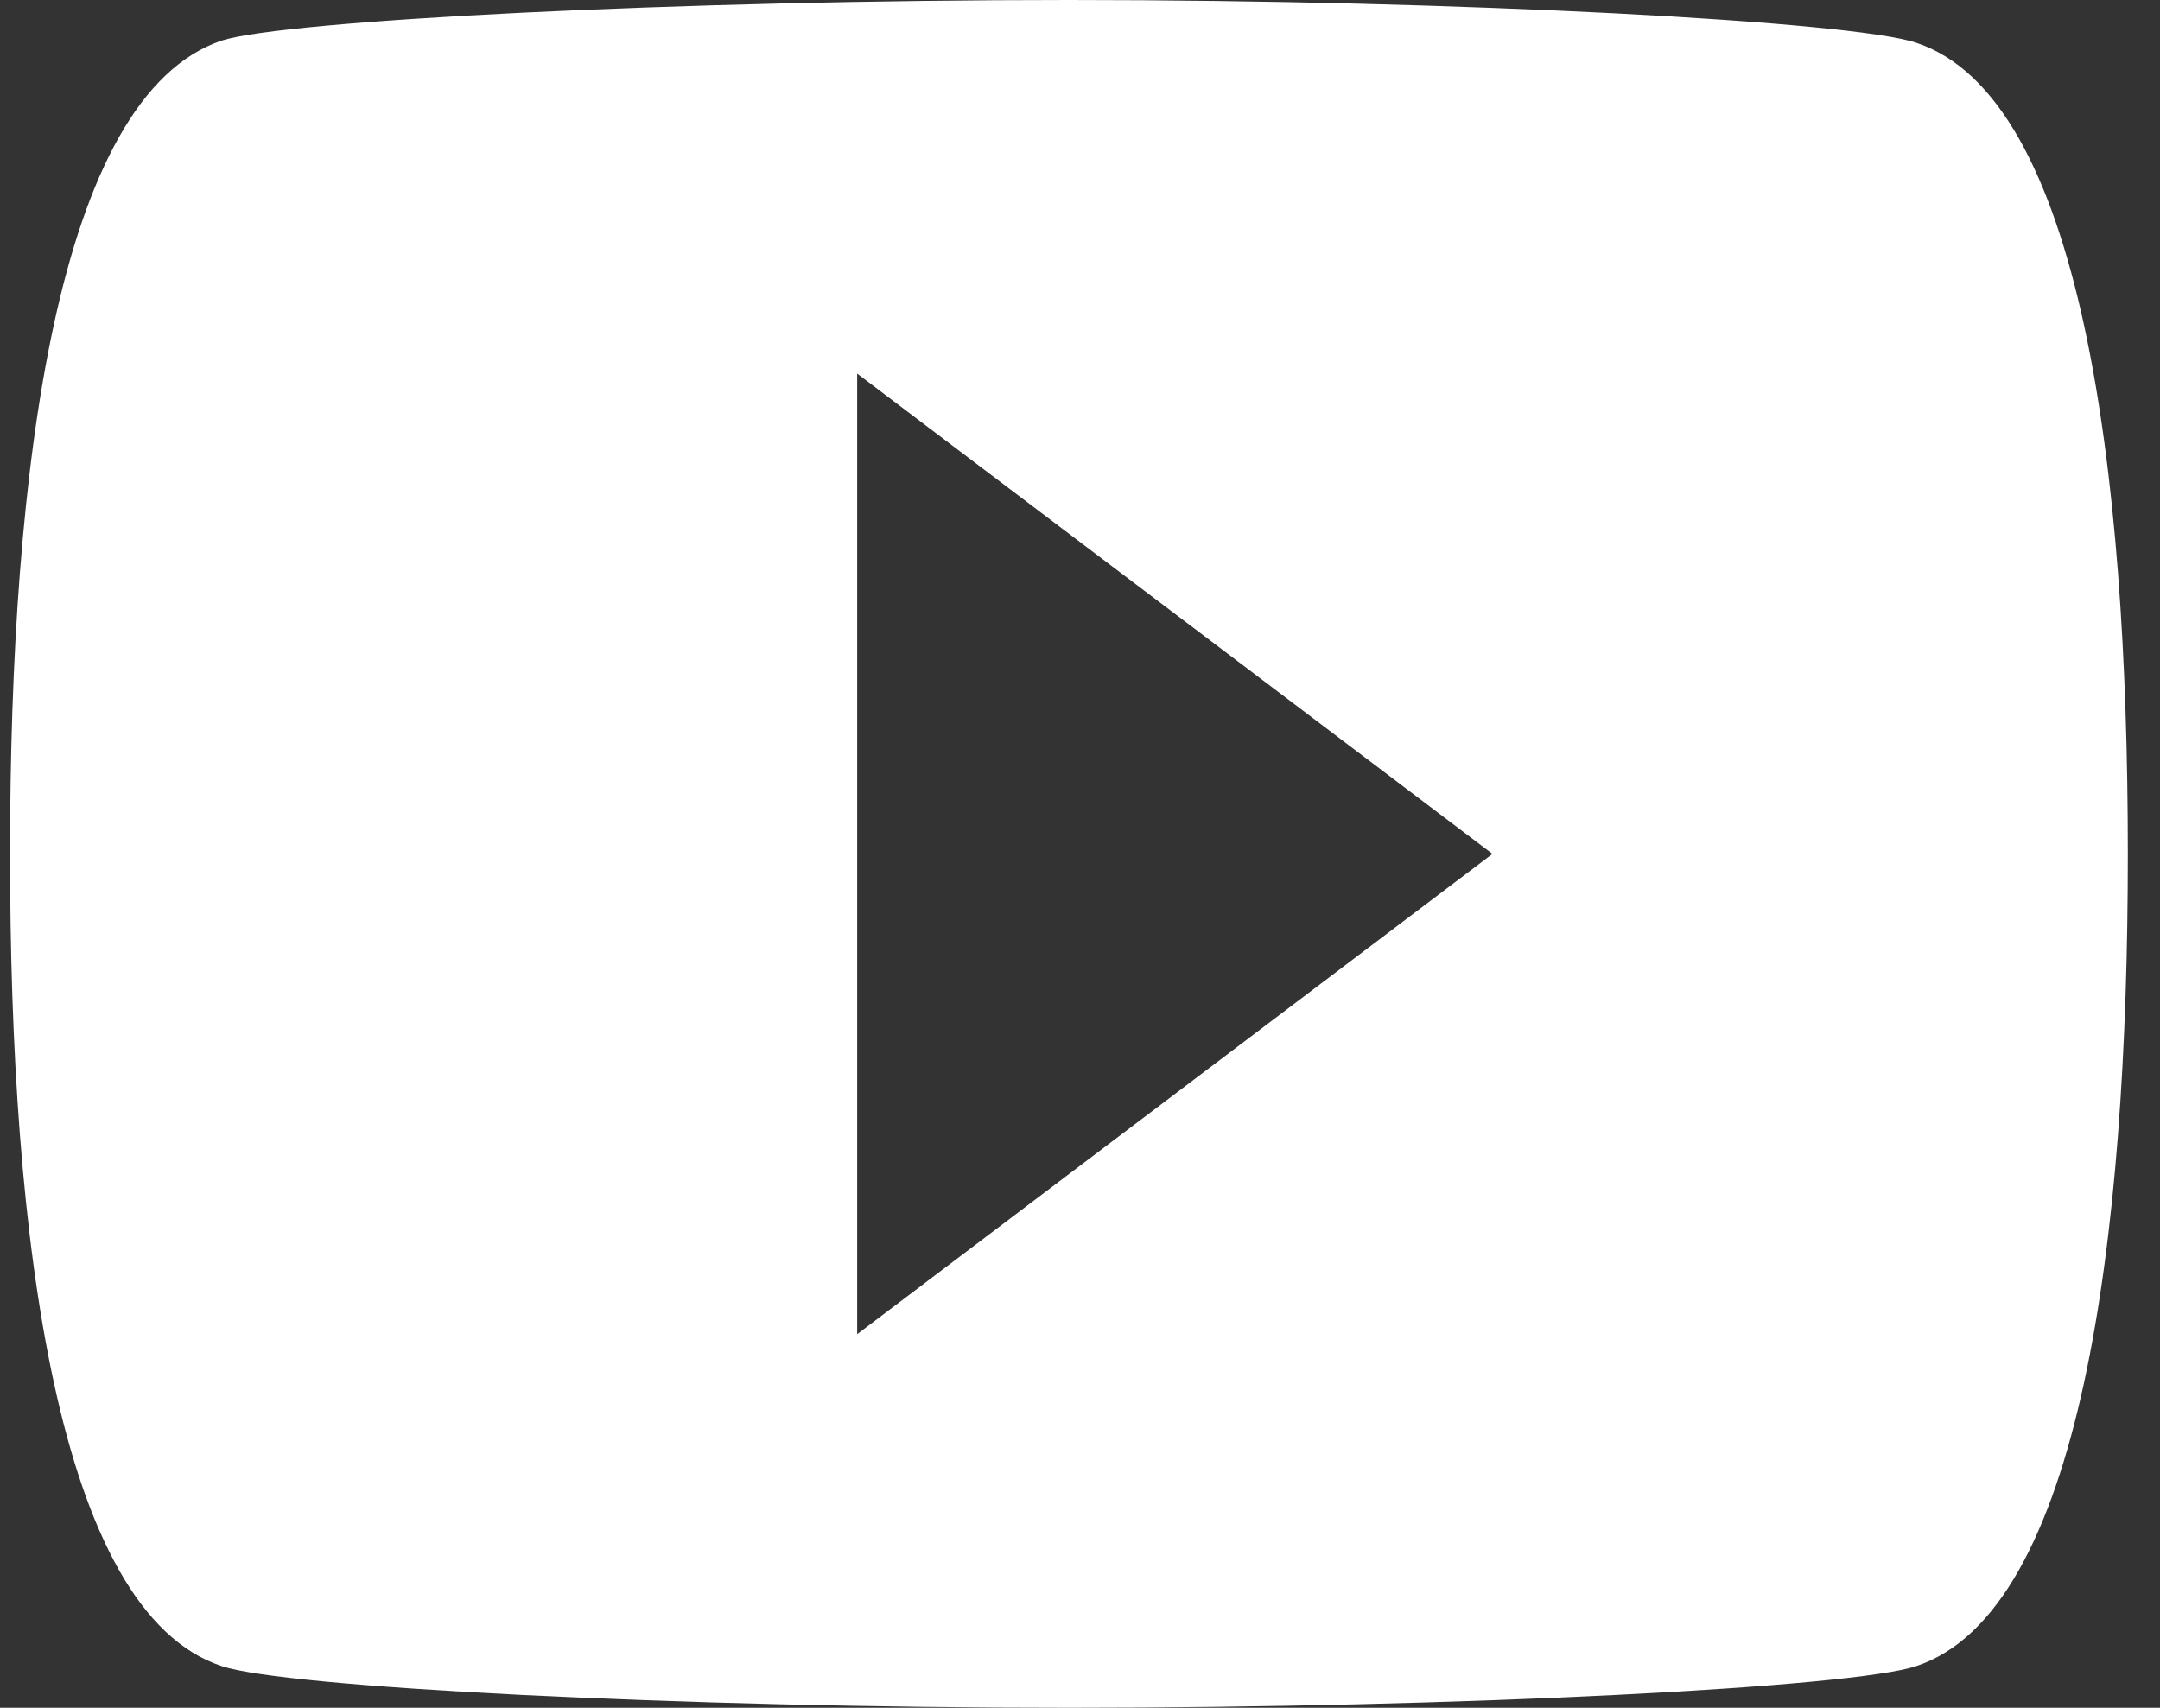 <?xml version="1.0" encoding="UTF-8"?> <svg xmlns="http://www.w3.org/2000/svg" width="43" height="34" viewBox="0 0 43 34" fill="none"><rect x="0" y="0" width="43" height="34" fill="#333333" stroke="none"/><path d="M17.064 26.562V7.438L29.712 17L17.064 26.562ZM38.144 0.85C36.879 0.425 29.08 0 21.28 0C13.481 0 5.681 0.404 4.416 0.807C1.128 1.913 0.2 9.35 0.2 17C0.2 24.629 1.128 32.087 4.416 33.171C5.681 33.596 13.481 34 21.28 34C29.08 34 36.879 33.596 38.144 33.171C41.433 32.087 42.36 24.629 42.36 17C42.36 9.35 41.433 1.934 38.144 0.85Z" fill="white"></path></svg> 